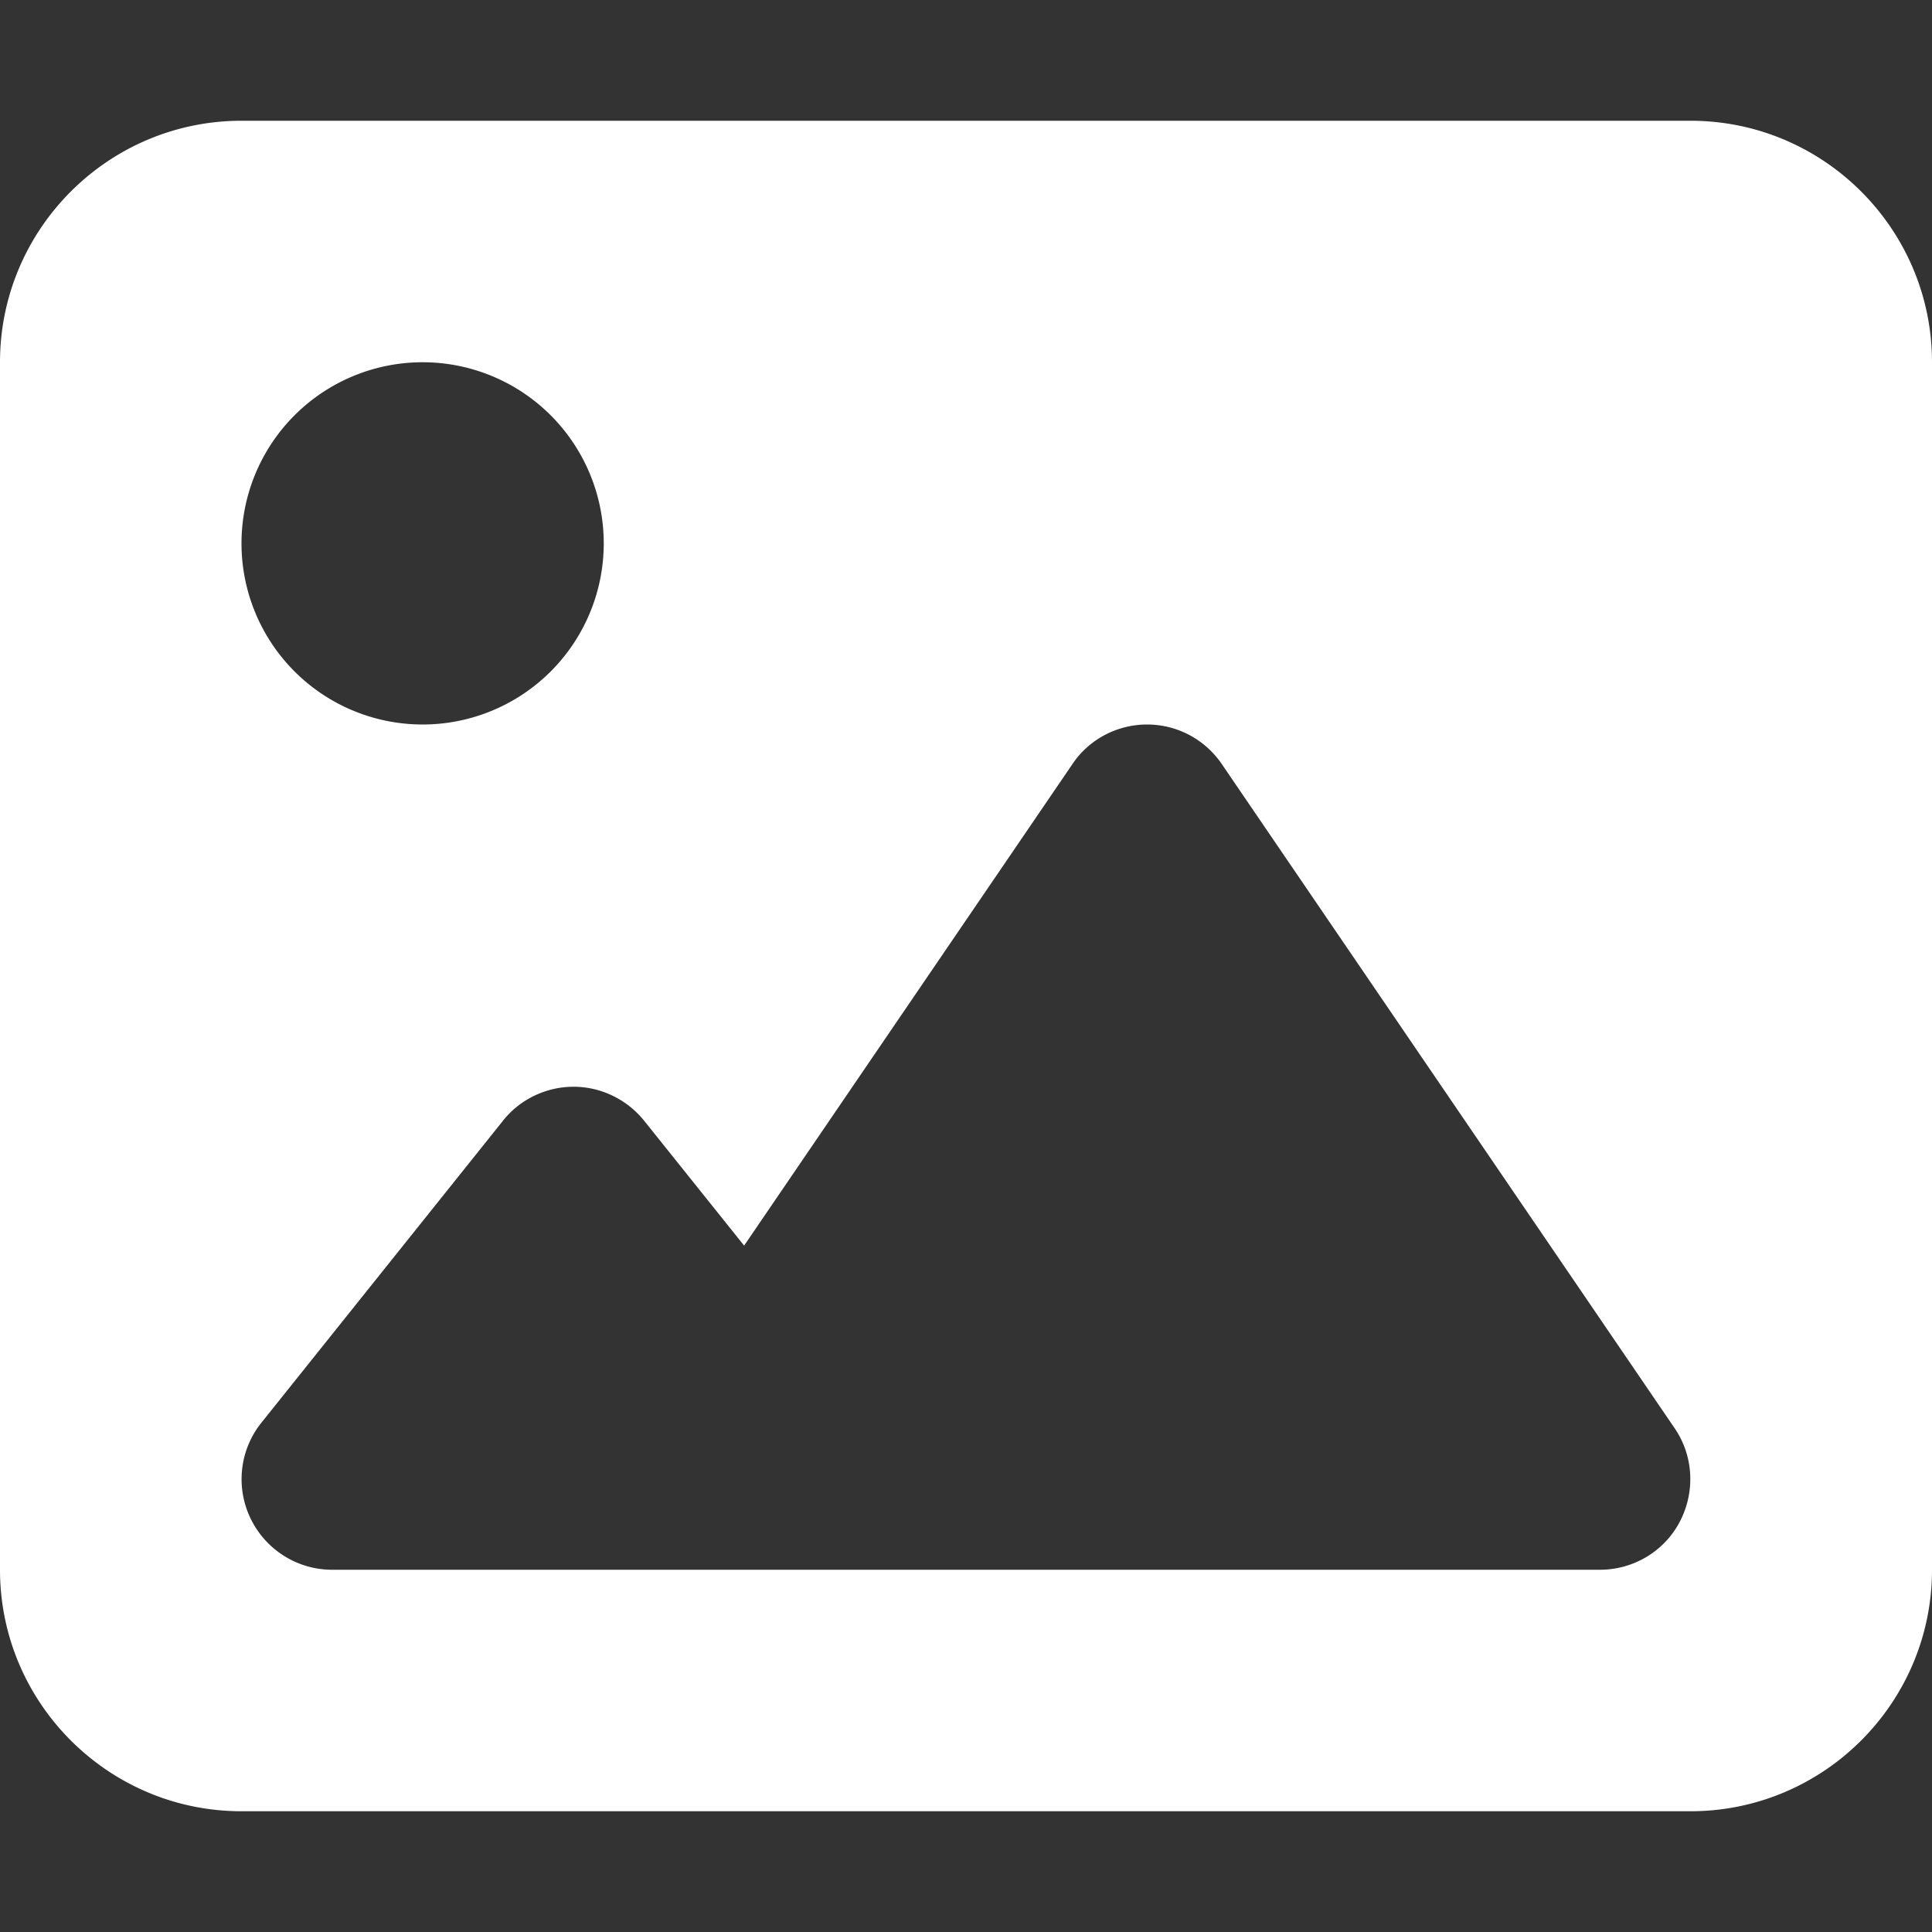 <svg aria-hidden="true" focusable="false" data-prefix="fas" data-icon="image" background="#000" role="img" xmlns="http://www.w3.org/2000/svg" viewBox="0 0 512 512">

  <rect x="0" y="0" width="512" height="512" fill="#333333" stroke="none"/>

  <path fill="#fff" d="M0 96C0 60.7 28.7 32 64 32H448c35.3 0 64 28.7 64 64V416c0 35.3-28.7 64-64 64H64c-35.3 0-64-28.7-64-64V96zM323.8 202.5c-4.5-6.6-11.9-10.5-19.8-10.5s-15.4 3.9-19.8 10.5l-87 127.6L170.7 297c-4.6-5.7-11.5-9-18.7-9s-14.2 3.3-18.7 9l-64 80c-5.8 7.2-6.9 17.1-2.9 25.4s12.4 13.6 21.6 13.6h96 32H424c8.9 0 17.1-4.9 21.2-12.8s3.6-17.4-1.4-24.7l-120-176zM112 192a48 48 0 1 0 0-96 48 48 0 1 0 0 96z"/>
<style xmlns="" id="gxm_accents">
        :root { 
            --opera-gx-accent-color: #cba6f7 !important;
            --opera-gx-background-color: #1e1e2e !important;

            --opera-gx-accent-color-r: 203 !important;
            --opera-gx-accent-color-g: 166 !important;
            --opera-gx-accent-color-b: 247 !important;
            --opera-gx-accent-color-h: 267 !important;
            --opera-gx-accent-color-s: 84 !important;
            --opera-gx-accent-color-l: 81 !important;

            --opera-gx-background-color-r: 30 !important;
            --opera-gx-background-color-g: 30 !important;
            --opera-gx-background-color-b: 46 !important;
            --opera-gx-background-color-h: 240 !important;
            --opera-gx-background-color-s: 21 !important;
            --opera-gx-background-color-l: 15 !important;

            --gx-accent-l-8: 267deg 267% 4.4% !important;
            --gx-accent-l-16: 267deg 267% 8.8% !important;
            --gx-accent-l-24: 267deg 267% 13.2% !important;
            --gx-accent-l-30: 267deg 267% 16.5% !important;
            --gx-accent-l-60: 267deg 267% 33% !important;
            --gx-accent-l-80: 267deg 267% 44% !important;
            --gx-accent-l-100: 267deg 267% 55% !important;
            --gx-accent-l-120: 267deg 267% 66% !important;
            --gx-accent-l-140: 267deg 267% 77% !important;
            --gx-accent-l-160: 267deg 267% 88% !important;
            --gx-no-00: 240deg 21% 0% !important;
            --gx-no-04: 240deg 21% 4% !important;
            --gx-no-08: 240deg 21% 8% !important;
            --gx-no-12: 240deg 21% 12% !important;
            --gx-no-16: 240deg 21% 16% !important;
            --gx-no-20: 240deg 21% 20% !important;
            --gx-no-24: 240deg 21% 24% !important;
            --gx-no-32: 240deg 21% 32% !important;
            --gx-no-40: 240deg 21% 40% !important;
            --gx-no-59: 240deg 21% 59% !important;
            --gx-no-77: 240deg 21% 77% !important;
            --gx-no-80: 240deg 21% 80% !important;
            --gx-no-88: 240deg 21% 88% !important;
            --gx-no-90: 240deg 21% 90% !important;
            --gx-no-92: 240deg 21% 92% !important;
            --gx-no-96: 240deg 21% 96% !important;
            --gx-no-98: 240deg 21% 98% !important;
            --gx-no-100: 240deg 21% 100% !important;

            --gx-accent-100-contrast: 0deg 0% 0% !important;
        }
    </style><script xmlns=""/></svg>